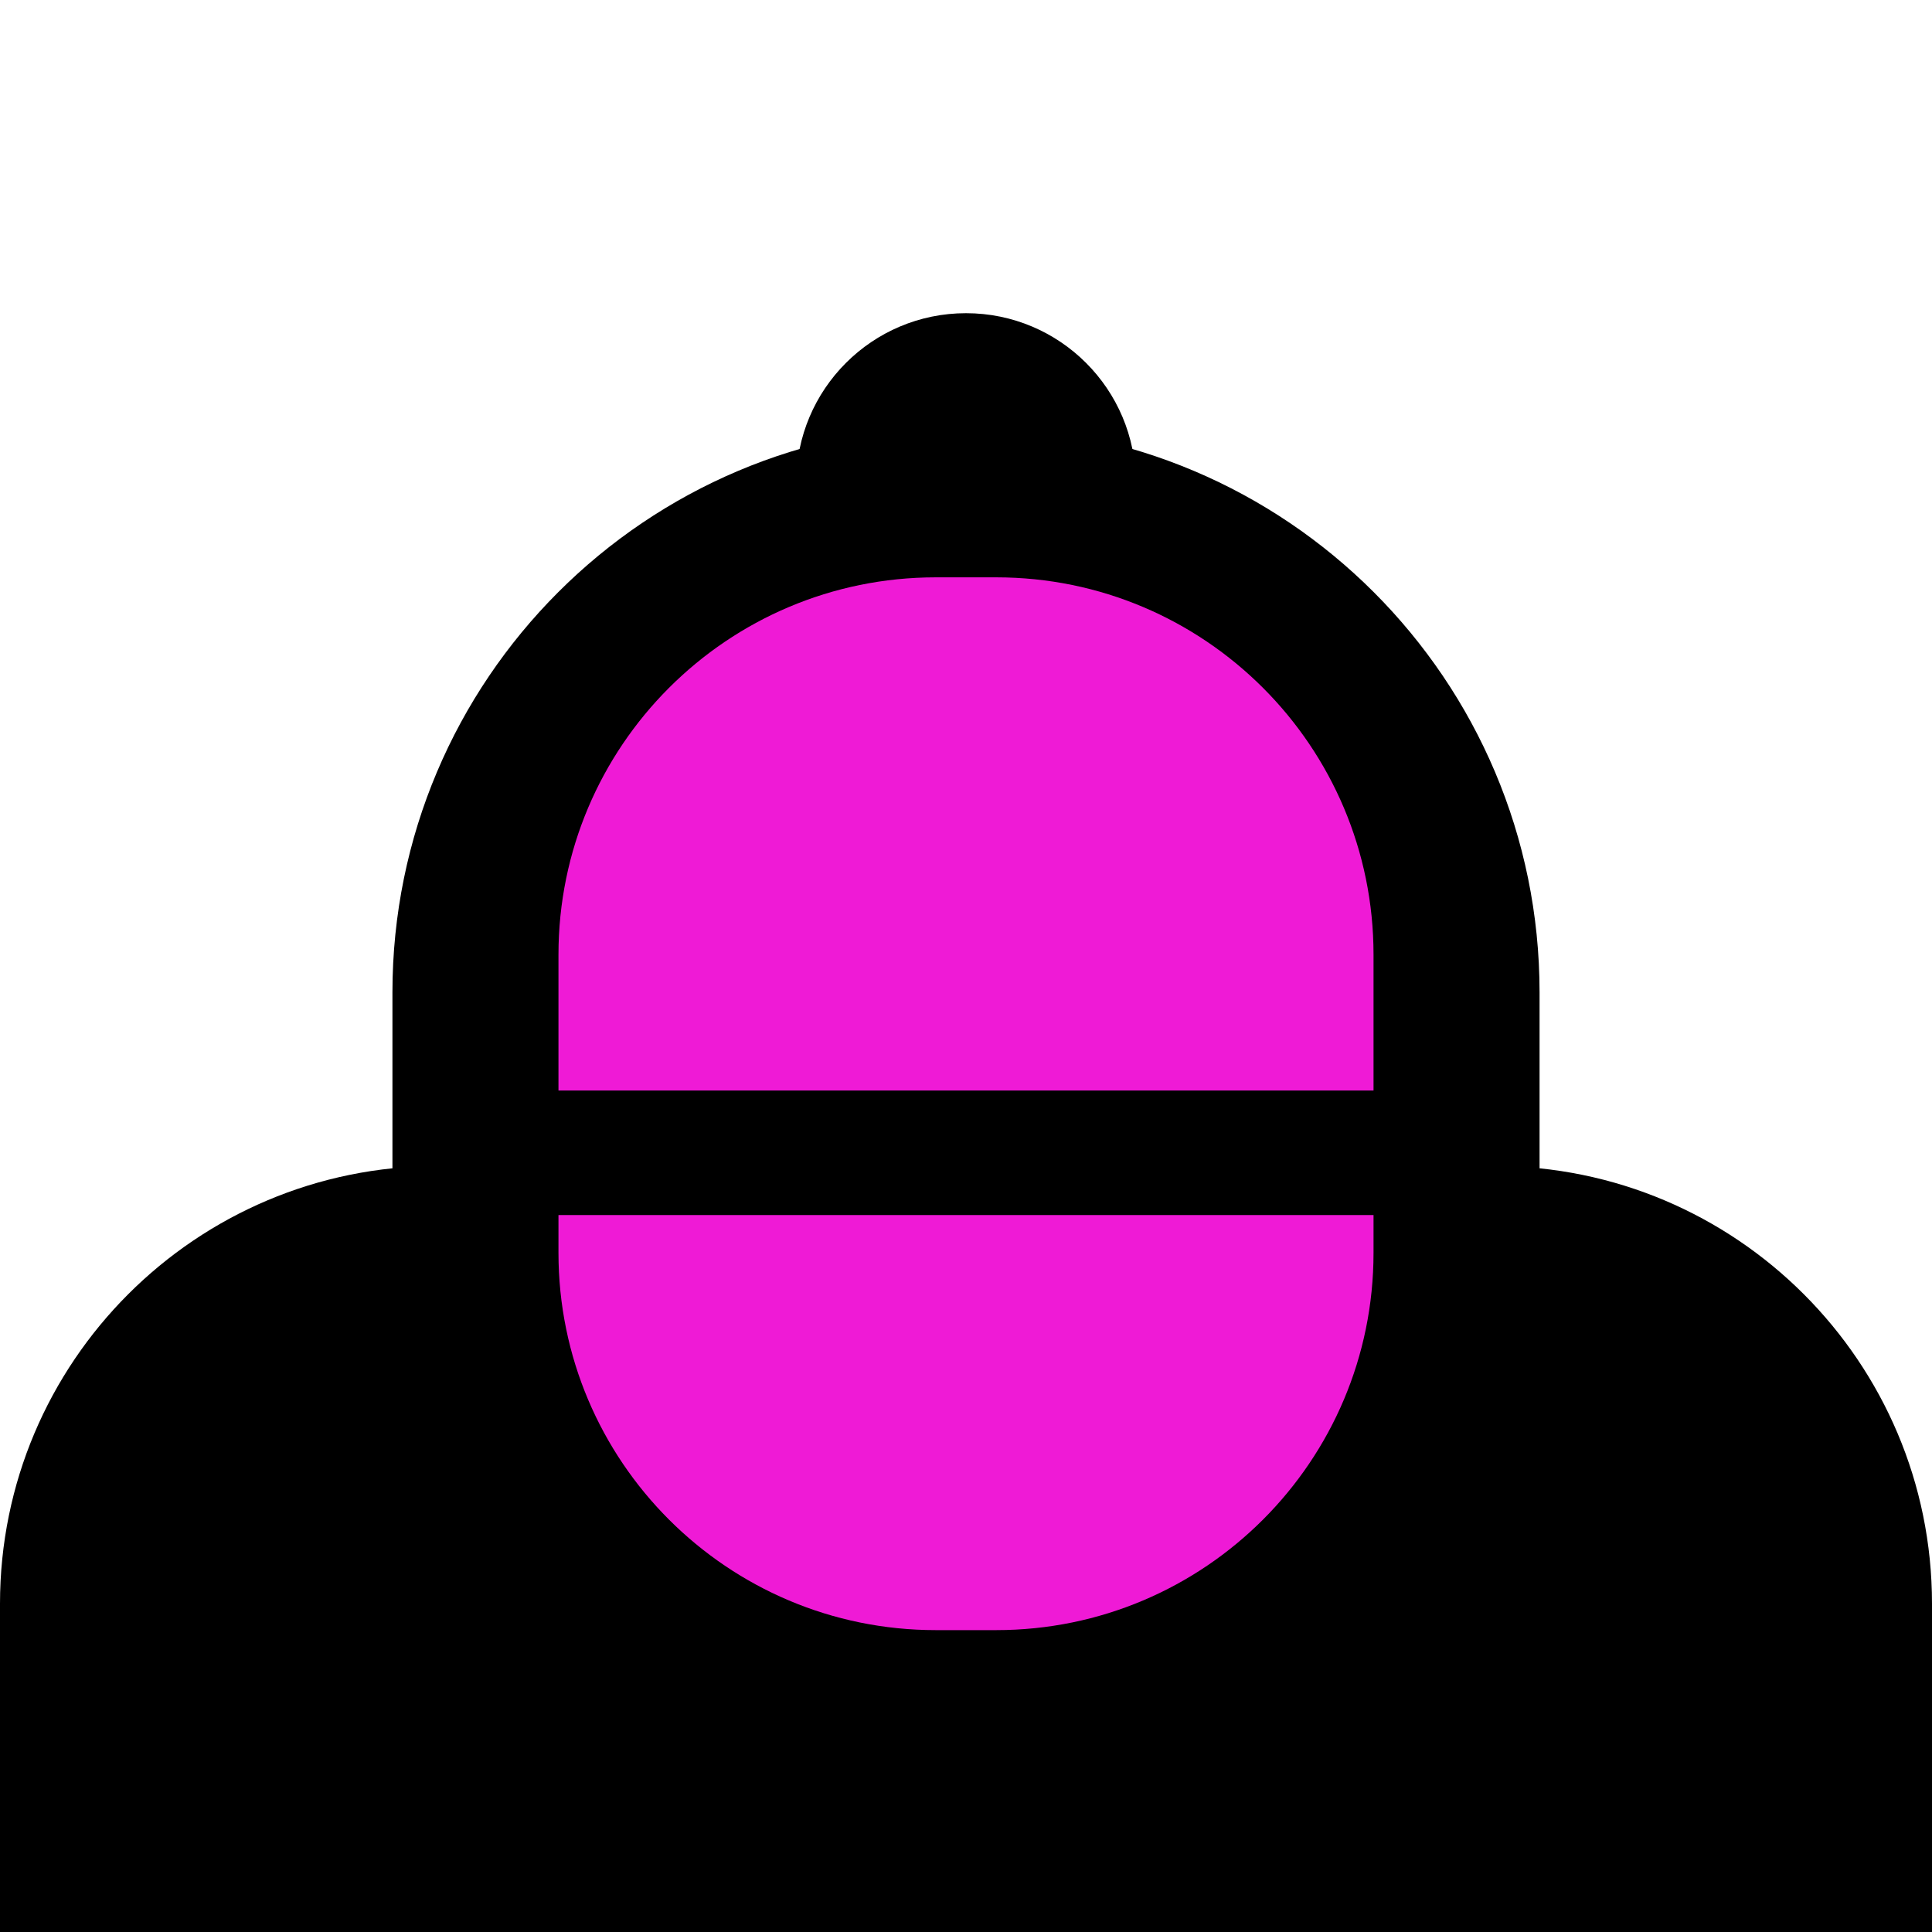 <svg fill="none" height="512" viewBox="0 0 512 512" width="512" xmlns="http://www.w3.org/2000/svg"><g fill="#000"><path d="m0 425c0-64.065 51.935-116 116-116h280c64.065 0 116 51.935 116 116v87h-512z"/><path d="m104 263c0-82.843 67.157-150 150-150h4c82.843 0 150 67.157 150 150v47h-304z"/><path d="m211 128c0-24.853 20.147-45 45-45s45 20.147 45 45v14h-90z"/></g><path d="m148 253c0-55.228 44.772-100 100-100h16c55.228 0 100 44.772 100 100v36h-216z" fill="#ef1ad6"/><path d="m364 322h-216v10c0 55.228 44.772 100 100 100h16c55.228 0 100-44.772 100-100z" fill="#ef1ad6"/></svg>